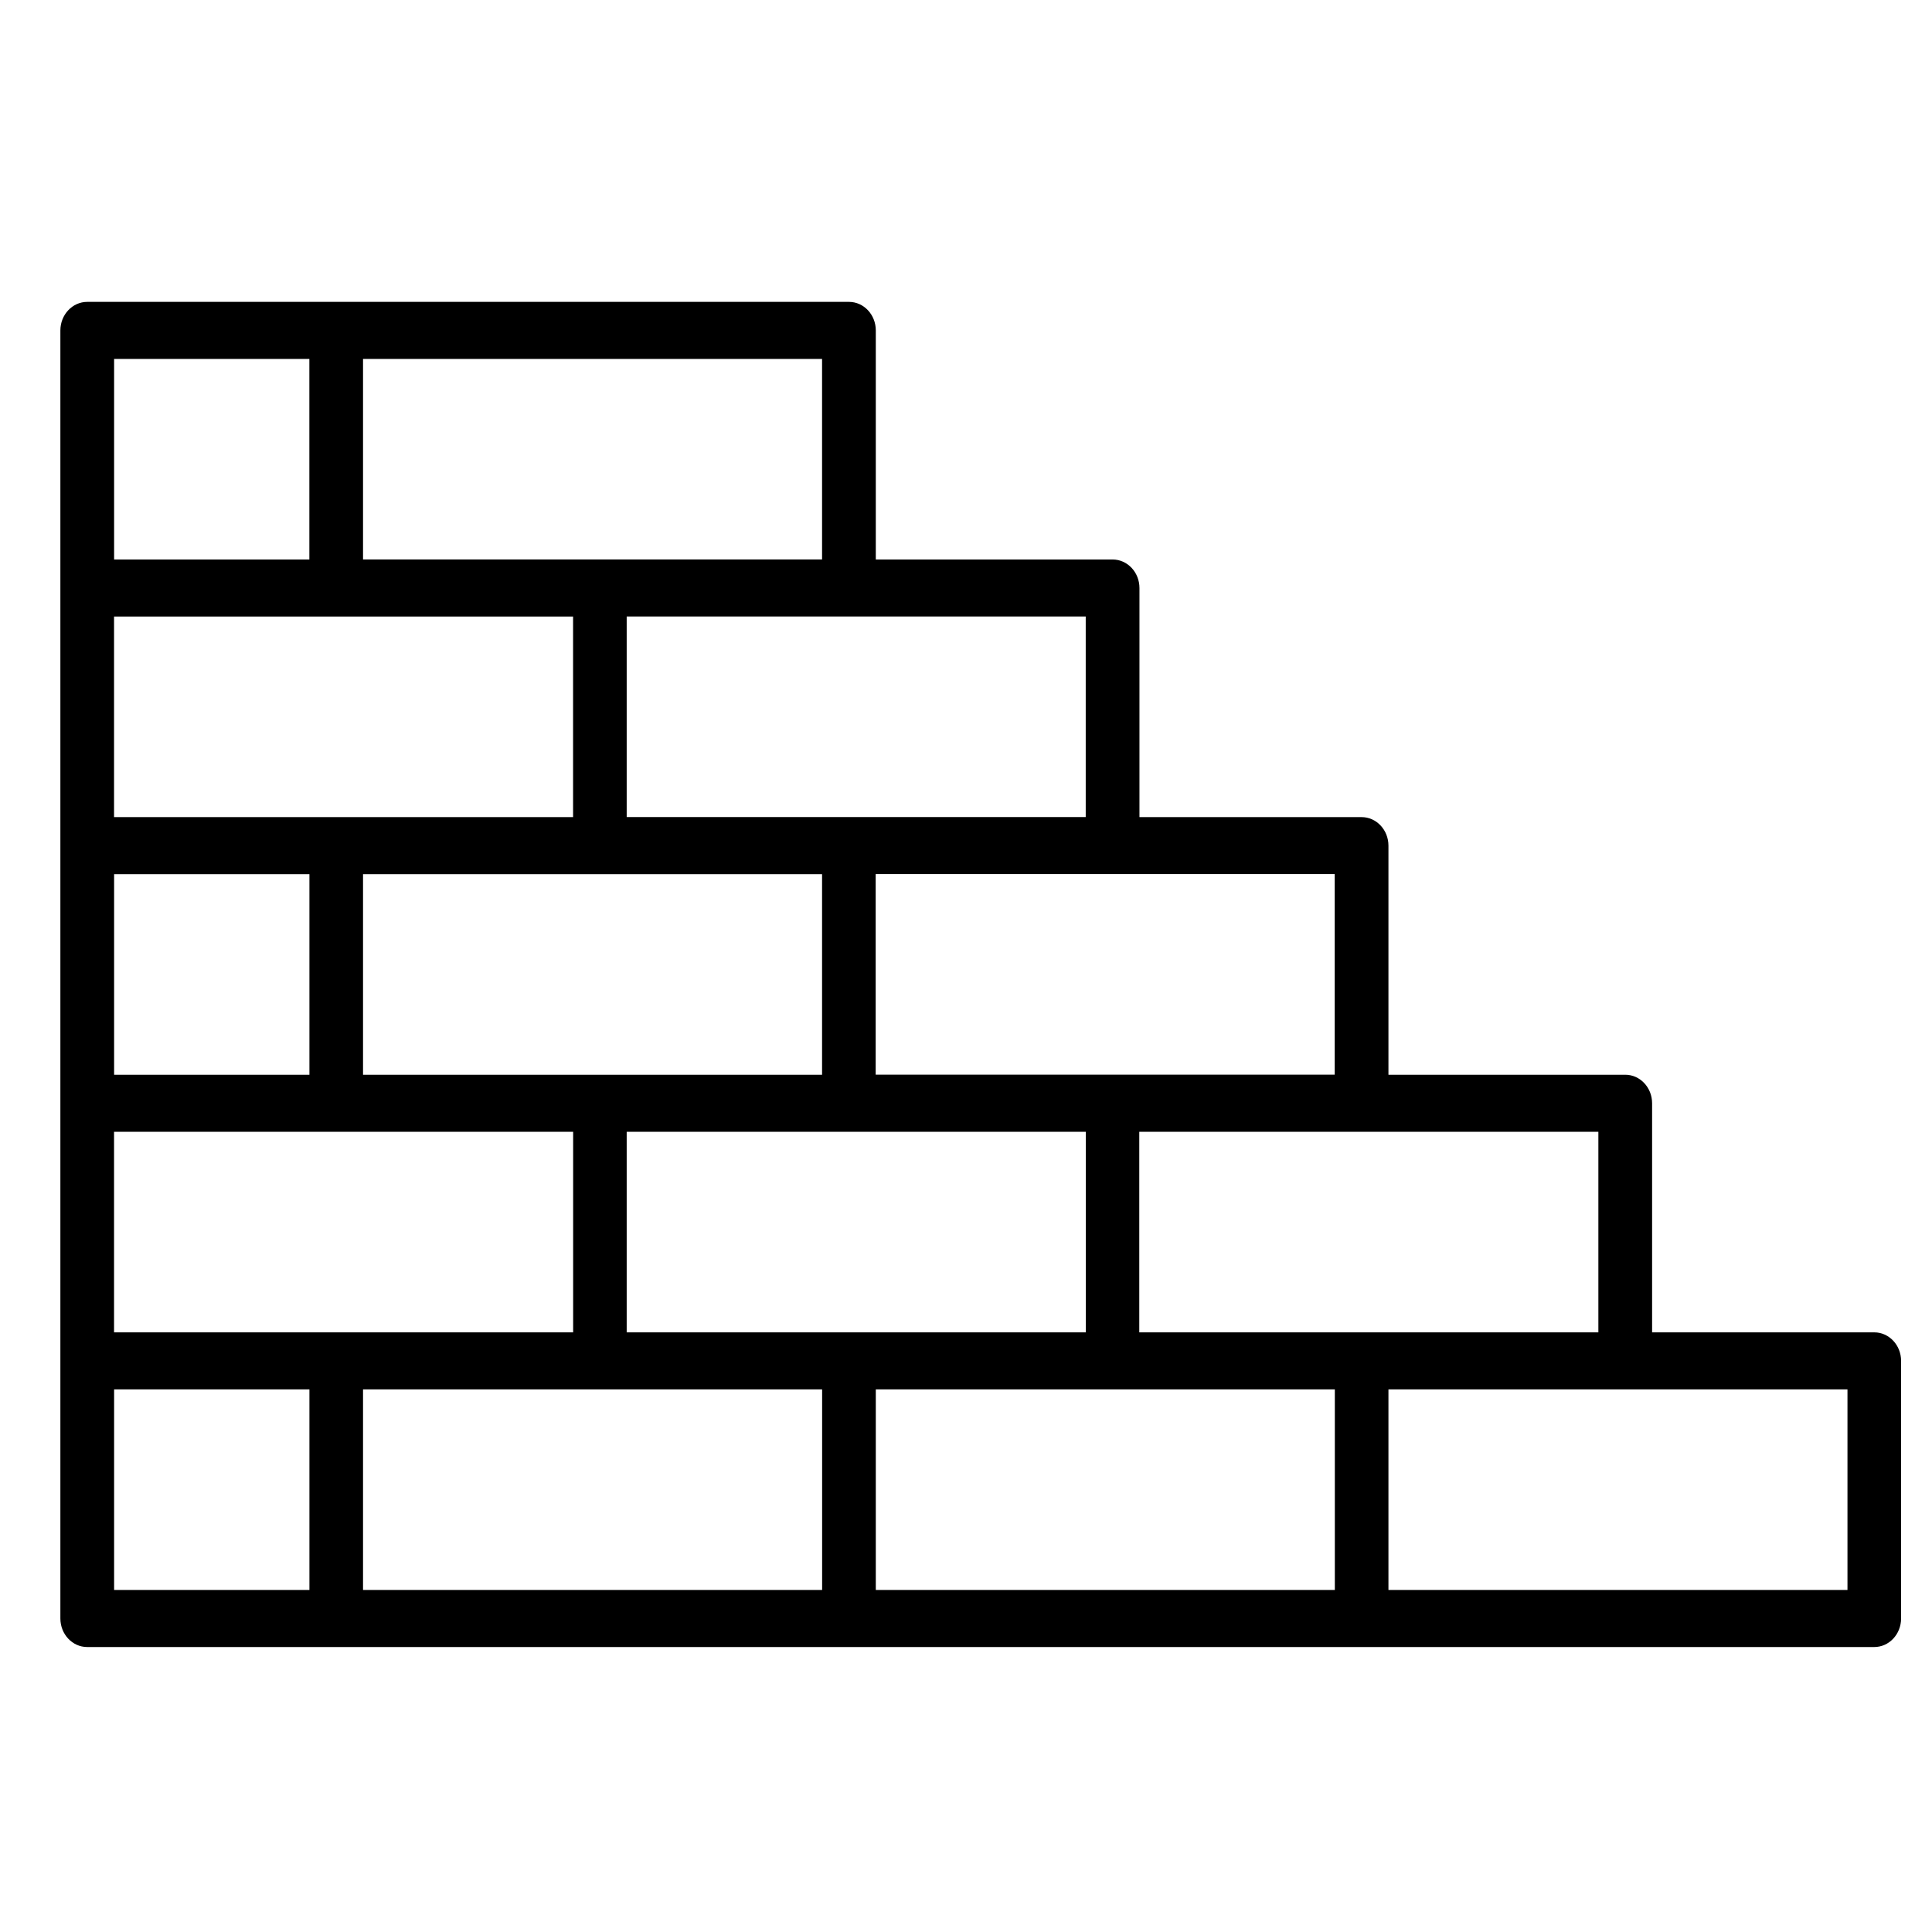 <svg width="32" height="32" viewBox="0 0 32 32" fill="none" xmlns="http://www.w3.org/2000/svg"><g clip-path="url(#clip0_426_4401)"><path d="M31.044 22.068h-3.68v-3.795c0-.26-.199-.472-.444-.472h-3.923v-3.794c0-.261-.199-.473-.444-.473h-3.68V9.74c0-.261-.199-.473-.444-.473h-3.923V5.473c0-.261-.199-.473-.444-.473H1.444C1.2 5 1 5.212 1 5.473v21.334c0 .261.199.473.444.473h29.6c.245 0 .444-.212.444-.473V22.54c0-.26-.199-.472-.444-.472zm-.444 4.267h-7.603v-3.322H30.6v3.322zM1.889 5.945h3.235v3.322H1.89V5.945zm0 4.267h7.603v3.322H1.889v-3.322zM14.06 22.068h-3.68v-3.322h7.604v3.322H14.06zm-.444-4.267H6.013v-3.322h7.603v3.322zM1.89 14.479h3.235v3.322H1.89v-3.322zm0 4.267h7.603v3.322H1.889v-3.322zm24.586 3.322H18.87v-3.322h7.604v3.322zM22.107 17.8h-7.603v-3.322h7.603V17.8zm-4.124-4.267H10.38v-3.322h7.603v3.322zm-4.368-4.267H6.013V5.945h7.603v3.322zM1.89 23.013h3.235v3.322H1.89v-3.322zm4.124 0h7.603v3.322H6.013v-3.322zm8.492 0h7.603v3.322h-7.603v-3.322z" fill="#000"/></g><defs><clipPath id="clip0_426_4401"><path fill="#fff" transform="translate(1 5)" d="M0 0h30.488v22.28H0z"/></clipPath></defs></svg>